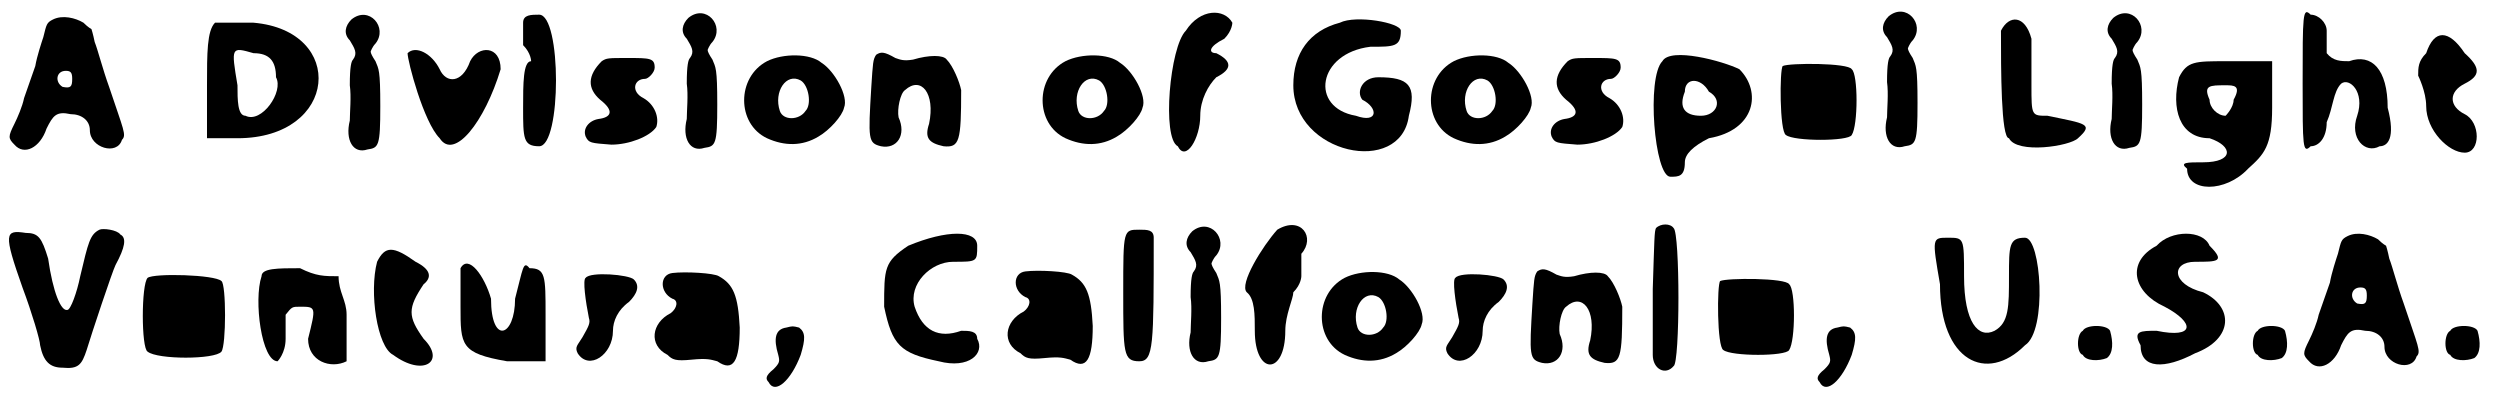<?xml version='1.0' encoding='utf-8'?>
<svg xmlns="http://www.w3.org/2000/svg" xmlns:xlink="http://www.w3.org/1999/xlink" width="155px" height="25px" viewBox="0 0 1558 251" version="1.1">
<defs>
<path id="gl3372" d="M 33 8 C 29 10 29 11 27 19 C 26 22 23 31 22 37 C 20 43 17 51 15 57 C 14 62 11 69 9 73 C 5 81 5 82 9 86 C 15 93 25 88 29 76 C 33 68 35 65 44 67 C 51 67 56 71 56 77 C 56 88 73 93 76 83 C 79 80 77 77 68 50 C 64 39 61 27 59 22 C 58 17 57 14 57 14 C 57 14 55 13 52 10 C 47 7 39 5 33 8 M 45 45 C 45 50 44 51 39 50 C 34 47 35 40 41 40 C 44 40 45 41 45 45 z" fill="black"/><!-- width=87 height=101 -->
<path id="gl3373" d="M 14 9 C 9 14 9 28 9 48 C 9 62 9 72 9 81 C 14 81 24 81 28 81 C 91 81 96 14 38 9 C 28 9 14 9 14 9 M 52 43 C 57 52 43 72 33 67 C 28 67 28 57 28 48 C 24 24 24 24 38 28 C 48 28 52 33 52 43 z" fill="black"/><!-- width=91 height=96 -->
<path id="gl3374" d="M 12 7 C 8 11 7 16 11 20 C 14 25 16 28 13 32 C 12 33 11 36 11 48 C 12 55 11 65 11 70 C 8 82 13 91 22 88 C 29 87 30 86 30 61 C 30 38 29 38 27 33 C 25 30 24 28 24 27 C 24 27 25 24 27 22 C 35 12 23 -2 12 7 z" fill="black"/><!-- width=44 height=99 -->
<path id="gl3584" d="M 4 9 C 4 14 14 52 24 62 C 33 76 52 52 62 19 C 62 4 48 4 43 14 C 38 28 28 28 24 19 C 19 9 9 4 4 9 z" fill="black"/><!-- width=72 height=81 -->
<path id="gl3585" d="M 9 14 C 9 19 9 24 9 28 C 14 33 14 38 14 38 C 9 38 9 52 9 67 C 9 86 9 91 19 91 C 33 91 33 9 19 9 C 14 9 9 9 9 14 z" fill="black"/><!-- width=43 height=100 -->
<path id="gl3586" d="M 16 9 C 7 18 7 26 15 33 C 24 40 22 44 14 45 C 8 46 4 51 6 56 C 8 60 9 60 22 61 C 33 61 46 56 50 50 C 52 44 49 36 42 32 C 34 28 36 20 43 20 C 45 20 49 16 49 13 C 49 7 46 7 32 7 C 20 7 19 7 16 9 z" fill="black"/><!-- width=62 height=72 -->
<path id="gl3374" d="M 12 7 C 8 11 7 16 11 20 C 14 25 16 28 13 32 C 12 33 11 36 11 48 C 12 55 11 65 11 70 C 8 82 13 91 22 88 C 29 87 30 86 30 61 C 30 38 29 38 27 33 C 25 30 24 28 24 27 C 24 27 25 24 27 22 C 35 12 23 -2 12 7 z" fill="black"/><!-- width=44 height=99 -->
<path id="gl3587" d="M 22 9 C 3 19 3 48 22 57 C 33 62 44 62 54 56 C 61 52 69 43 70 38 C 73 31 64 15 56 10 C 49 4 32 4 22 9 M 43 21 C 48 24 50 36 46 40 C 42 46 32 46 30 40 C 26 28 34 16 43 21 z" fill="black"/><!-- width=81 height=72 -->
<path id="gl3588" d="M 13 8 C 11 11 11 13 10 28 C 8 61 8 63 16 65 C 26 67 32 58 27 47 C 26 42 28 32 31 30 C 41 21 50 32 46 51 C 43 60 46 63 55 65 C 65 66 66 62 66 30 C 65 25 61 15 57 11 C 55 8 46 8 36 11 C 30 12 28 11 25 10 C 18 6 16 6 13 8 z" fill="black"/><!-- width=80 height=75 -->
<path id="gl3587" d="M 22 9 C 3 19 3 48 22 57 C 33 62 44 62 54 56 C 61 52 69 43 70 38 C 73 31 64 15 56 10 C 49 4 32 4 22 9 M 43 21 C 48 24 50 36 46 40 C 42 46 32 46 30 40 C 26 28 34 16 43 21 z" fill="black"/><!-- width=81 height=72 -->
<path id="gl3589" d="M 19 14 C 9 24 4 81 14 86 C 19 96 28 81 28 67 C 28 57 33 48 38 43 C 48 38 48 33 38 28 C 33 28 33 24 43 19 C 48 14 48 9 48 9 C 43 0 28 0 19 14 z" fill="black"/><!-- width=57 height=100 -->
<path id="gl3590" d="M 38 9 C 19 14 9 28 9 48 C 9 91 76 105 81 67 C 86 48 81 43 62 43 C 52 43 48 52 52 57 C 62 62 62 72 48 67 C 19 62 24 28 57 24 C 72 24 76 24 76 14 C 76 9 48 4 38 9 z" fill="black"/><!-- width=96 height=100 -->
<path id="gl3587" d="M 22 9 C 3 19 3 48 22 57 C 33 62 44 62 54 56 C 61 52 69 43 70 38 C 73 31 64 15 56 10 C 49 4 32 4 22 9 M 43 21 C 48 24 50 36 46 40 C 42 46 32 46 30 40 C 26 28 34 16 43 21 z" fill="black"/><!-- width=81 height=72 -->
<path id="gl3586" d="M 16 9 C 7 18 7 26 15 33 C 24 40 22 44 14 45 C 8 46 4 51 6 56 C 8 60 9 60 22 61 C 33 61 46 56 50 50 C 52 44 49 36 42 32 C 34 28 36 20 43 20 C 45 20 49 16 49 13 C 49 7 46 7 32 7 C 20 7 19 7 16 9 z" fill="black"/><!-- width=62 height=72 -->
<path id="gl3591" d="M 14 9 C 4 19 9 81 19 81 C 24 81 28 81 28 72 C 28 67 33 62 43 57 C 72 52 76 28 62 14 C 52 9 19 0 14 9 M 43 28 C 52 33 48 43 38 43 C 28 43 24 38 28 28 C 28 19 38 19 43 28 z" fill="black"/><!-- width=81 height=96 -->
<path id="gl3592" d="M 10 12 C 8 14 8 53 12 55 C 17 59 51 59 53 55 C 57 49 57 17 53 14 C 51 10 14 10 10 12 z" fill="black"/><!-- width=70 height=76 -->
<path id="gl3374" d="M 12 7 C 8 11 7 16 11 20 C 14 25 16 28 13 32 C 12 33 11 36 11 48 C 12 55 11 65 11 70 C 8 82 13 91 22 88 C 29 87 30 86 30 61 C 30 38 29 38 27 33 C 25 30 24 28 24 27 C 24 27 25 24 27 22 C 35 12 23 -2 12 7 z" fill="black"/><!-- width=44 height=99 -->
<path id="gl3597" d="M 9 14 C 9 38 9 81 14 81 C 19 91 52 86 57 81 C 67 72 62 72 38 67 C 28 67 28 67 28 48 C 28 38 28 24 28 19 C 24 4 14 4 9 14 z" fill="black"/><!-- width=72 height=100 -->
<path id="gl3374" d="M 12 7 C 8 11 7 16 11 20 C 14 25 16 28 13 32 C 12 33 11 36 11 48 C 12 55 11 65 11 70 C 8 82 13 91 22 88 C 29 87 30 86 30 61 C 30 38 29 38 27 33 C 25 30 24 28 24 27 C 24 27 25 24 27 22 C 35 12 23 -2 12 7 z" fill="black"/><!-- width=44 height=99 -->
<path id="gl3598" d="M 9 19 C 4 38 9 57 28 57 C 43 62 43 72 24 72 C 14 72 9 72 14 76 C 14 91 38 91 52 76 C 62 67 67 62 67 38 C 67 28 67 14 67 9 C 57 9 48 9 38 9 C 19 9 14 9 9 19 M 43 33 C 43 38 38 43 38 43 C 33 43 28 38 28 33 C 24 24 28 24 38 24 C 43 24 48 24 43 33 z" fill="black"/><!-- width=81 height=100 -->
<path id="gl3599" d="M 9 52 C 9 91 9 96 14 91 C 19 91 24 86 24 76 C 28 67 28 57 33 52 C 38 48 48 57 43 72 C 38 86 48 96 57 91 C 62 91 67 86 62 67 C 62 43 52 33 38 38 C 33 38 28 38 24 33 C 24 33 24 24 24 19 C 24 14 19 9 14 9 C 9 4 9 9 9 52 z" fill="black"/><!-- width=76 height=105 -->
<path id="gl3600" d="M 14 19 C 9 24 9 28 9 33 C 9 33 14 43 14 52 C 14 67 28 81 38 81 C 48 81 48 62 38 57 C 28 52 28 43 38 38 C 48 33 48 28 38 19 C 28 4 19 4 14 19 z" fill="black"/><!-- width=57 height=86 -->
<path id="gl3601" d="M 62 4 C 56 7 55 12 50 33 C 48 43 44 54 42 54 C 38 55 33 43 30 22 C 26 9 24 6 16 6 C 3 4 2 6 14 40 C 20 56 25 73 25 76 C 27 86 31 90 39 90 C 49 91 51 88 54 79 C 57 69 70 30 72 26 C 78 15 79 9 75 7 C 73 4 64 3 62 4 z" fill="black"/><!-- width=86 height=100 -->
<path id="gl3604" d="M 14 12 C 10 16 10 56 14 58 C 20 63 56 63 60 58 C 63 54 63 16 60 14 C 56 10 18 9 14 12 z" fill="black"/><!-- width=80 height=80 -->
<path id="gl3607" d="M 9 9 C 4 24 9 62 19 62 C 19 62 24 57 24 48 C 24 43 24 33 24 33 C 28 28 28 28 33 28 C 43 28 43 28 38 48 C 38 62 52 67 62 62 C 62 57 62 48 62 33 C 62 24 57 19 57 9 C 48 9 43 9 33 4 C 19 4 9 4 9 9 z" fill="black"/><!-- width=76 height=76 -->
<path id="gl3608" d="M 9 14 C 4 33 9 67 19 72 C 38 86 52 76 38 62 C 28 48 28 43 38 28 C 43 24 43 19 33 14 C 19 4 14 4 9 14 z" fill="black"/><!-- width=52 height=91 -->
<path id="gl3609" d="M 9 9 C 9 9 9 19 9 33 C 9 57 9 62 38 67 C 48 67 52 67 62 67 C 62 57 62 48 62 38 C 62 14 62 9 52 9 C 48 4 48 9 43 28 C 43 52 28 57 28 28 C 24 14 14 0 9 9 z" fill="black"/><!-- width=76 height=76 -->
<path id="gl3610" d="M 13 10 C 11 11 13 25 15 35 C 16 38 15 40 11 47 C 8 52 6 53 8 57 C 15 68 30 58 30 43 C 30 37 33 30 40 25 C 45 20 47 15 43 11 C 40 8 16 6 13 10 z" fill="black"/><!-- width=60 height=74 -->
<path id="gl3613" d="M 18 6 C 10 7 10 18 18 22 C 22 23 21 28 17 31 C 5 37 3 51 15 57 C 18 60 20 61 30 60 C 40 59 42 60 46 61 C 56 68 60 61 60 40 C 59 20 56 13 47 8 C 44 6 26 5 18 6 z" fill="black"/><!-- width=75 height=75 -->
<path id="gl3614" d="M 18 6 C 11 7 10 13 13 23 C 14 27 14 28 10 32 C 5 36 5 38 7 40 C 11 48 21 39 27 23 C 30 13 30 9 26 6 C 22 5 22 5 18 6 z" fill="black"/><!-- width=43 height=53 -->
<path id="gl3615" d="M 24 14 C 9 24 9 28 9 52 C 14 76 19 81 43 86 C 62 91 72 81 67 72 C 67 67 62 67 57 67 C 43 72 33 67 28 52 C 24 38 38 24 52 24 C 67 24 67 24 67 14 C 67 4 48 4 24 14 z" fill="black"/><!-- width=81 height=96 -->
<path id="gl3613" d="M 18 6 C 10 7 10 18 18 22 C 22 23 21 28 17 31 C 5 37 3 51 15 57 C 18 60 20 61 30 60 C 40 59 42 60 46 61 C 56 68 60 61 60 40 C 59 20 56 13 47 8 C 44 6 26 5 18 6 z" fill="black"/><!-- width=75 height=75 -->
<path id="gl3616" d="M 9 48 C 9 86 9 91 19 91 C 28 91 28 81 28 14 C 28 9 24 9 19 9 C 9 9 9 9 9 48 z" fill="black"/><!-- width=43 height=100 -->
<path id="gl3374" d="M 12 7 C 8 11 7 16 11 20 C 14 25 16 28 13 32 C 12 33 11 36 11 48 C 12 55 11 65 11 70 C 8 82 13 91 22 88 C 29 87 30 86 30 61 C 30 38 29 38 27 33 C 25 30 24 28 24 27 C 24 27 25 24 27 22 C 35 12 23 -2 12 7 z" fill="black"/><!-- width=44 height=99 -->
<path id="gl3617" d="M 28 9 C 19 19 4 43 9 48 C 14 52 14 62 14 72 C 14 100 33 100 33 72 C 33 62 38 52 38 48 C 43 43 43 38 43 38 C 43 33 43 28 43 24 C 52 14 43 0 28 9 z" fill="black"/><!-- width=62 height=100 -->
<path id="gl3587" d="M 22 9 C 3 19 3 48 22 57 C 33 62 44 62 54 56 C 61 52 69 43 70 38 C 73 31 64 15 56 10 C 49 4 32 4 22 9 M 43 21 C 48 24 50 36 46 40 C 42 46 32 46 30 40 C 26 28 34 16 43 21 z" fill="black"/><!-- width=81 height=72 -->
<path id="gl3610" d="M 13 10 C 11 11 13 25 15 35 C 16 38 15 40 11 47 C 8 52 6 53 8 57 C 15 68 30 58 30 43 C 30 37 33 30 40 25 C 45 20 47 15 43 11 C 40 8 16 6 13 10 z" fill="black"/><!-- width=60 height=74 -->
<path id="gl3588" d="M 13 8 C 11 11 11 13 10 28 C 8 61 8 63 16 65 C 26 67 32 58 27 47 C 26 42 28 32 31 30 C 41 21 50 32 46 51 C 43 60 46 63 55 65 C 65 66 66 62 66 30 C 65 25 61 15 57 11 C 55 8 46 8 36 11 C 30 12 28 11 25 10 C 18 6 16 6 13 8 z" fill="black"/><!-- width=80 height=75 -->
<path id="gl3618" d="M 10 6 C 9 8 9 13 8 44 C 8 63 8 82 8 85 C 8 94 16 98 21 92 C 25 90 25 9 21 6 C 19 3 13 3 10 6 z" fill="black"/><!-- width=34 height=104 -->
<path id="gl3592" d="M 10 12 C 8 14 8 53 12 55 C 17 59 51 59 53 55 C 57 49 57 17 53 14 C 51 10 14 10 10 12 z" fill="black"/><!-- width=70 height=76 -->
<path id="gl3614" d="M 18 6 C 11 7 10 13 13 23 C 14 27 14 28 10 32 C 5 36 5 38 7 40 C 11 48 21 39 27 23 C 30 13 30 9 26 6 C 22 5 22 5 18 6 z" fill="black"/><!-- width=43 height=53 -->
<path id="gl3621" d="M 9 38 C 9 86 38 100 62 76 C 76 67 72 9 62 9 C 52 9 52 14 52 33 C 52 52 52 62 43 67 C 33 72 24 62 24 33 C 24 9 24 9 14 9 C 4 9 4 9 9 38 z" fill="black"/><!-- width=86 height=100 -->
<path id="gl639" d="M 10 10 C 6 12 6 24 10 25 C 12 29 20 29 25 27 C 29 24 29 17 27 10 C 25 6 12 6 10 10 z" fill="black"/><!-- width=41 height=41 -->
<path id="gl3622" d="M 19 14 C 0 24 4 43 24 52 C 43 62 43 72 19 67 C 9 67 4 67 9 76 C 9 91 24 91 43 81 C 67 72 67 52 48 43 C 28 38 28 24 43 24 C 57 24 62 24 52 14 C 48 4 28 4 19 14 z" fill="black"/><!-- width=72 height=96 -->
<path id="gl639" d="M 10 10 C 6 12 6 24 10 25 C 12 29 20 29 25 27 C 29 24 29 17 27 10 C 25 6 12 6 10 10 z" fill="black"/><!-- width=41 height=41 -->
<path id="gl3372" d="M 33 8 C 29 10 29 11 27 19 C 26 22 23 31 22 37 C 20 43 17 51 15 57 C 14 62 11 69 9 73 C 5 81 5 82 9 86 C 15 93 25 88 29 76 C 33 68 35 65 44 67 C 51 67 56 71 56 77 C 56 88 73 93 76 83 C 79 80 77 77 68 50 C 64 39 61 27 59 22 C 58 17 57 14 57 14 C 57 14 55 13 52 10 C 47 7 39 5 33 8 M 45 45 C 45 50 44 51 39 50 C 34 47 35 40 41 40 C 44 40 45 41 45 45 z" fill="black"/><!-- width=87 height=101 -->
<path id="gl639" d="M 10 10 C 6 12 6 24 10 25 C 12 29 20 29 25 27 C 29 24 29 17 27 10 C 25 6 12 6 10 10 z" fill="black"/><!-- width=41 height=41 -->
</defs>
<use xlink:href="#gl3372" x="0" y="4"/>
<use xlink:href="#gl3373" x="120" y="5"/>
<use xlink:href="#gl3374" x="207" y="5"/>
<use xlink:href="#gl3584" x="250" y="24"/>
<use xlink:href="#gl3585" x="317" y="0"/>
<use xlink:href="#gl3586" x="359" y="29"/>
<use xlink:href="#gl3374" x="417" y="4"/>
<use xlink:href="#gl3587" x="456" y="29"/>
<use xlink:href="#gl3588" x="533" y="26"/>
<use xlink:href="#gl3587" x="642" y="29"/>
<use xlink:href="#gl3589" x="720" y="5"/>
<use xlink:href="#gl3590" x="797" y="5"/>
<use xlink:href="#gl3587" x="884" y="29"/>
<use xlink:href="#gl3586" x="961" y="29"/>
<use xlink:href="#gl3591" x="1022" y="29"/>
<use xlink:href="#gl3592" x="1101" y="29"/>
<use xlink:href="#gl3374" x="1165" y="3"/>
<use xlink:href="#gl3597" x="1238" y="5"/>
<use xlink:href="#gl3374" x="1305" y="4"/>
<use xlink:href="#gl3598" x="1349" y="29"/>
<use xlink:href="#gl3599" x="1426" y="0"/>
<use xlink:href="#gl3600" x="1498" y="14"/>
<use xlink:href="#gl3601" x="0" y="139"/>
<use xlink:href="#gl3604" x="78" y="161"/>
<use xlink:href="#gl3607" x="154" y="163"/>
<use xlink:href="#gl3608" x="226" y="149"/>
<use xlink:href="#gl3609" x="278" y="158"/>
<use xlink:href="#gl3610" x="352" y="163"/>
<use xlink:href="#gl3613" x="401" y="164"/>
<use xlink:href="#gl3614" x="472" y="198"/>
<use xlink:href="#gl3615" x="542" y="139"/>
<use xlink:href="#gl3613" x="621" y="163"/>
<use xlink:href="#gl3616" x="691" y="134"/>
<use xlink:href="#gl3374" x="731" y="137"/>
<use xlink:href="#gl3617" x="768" y="134"/>
<use xlink:href="#gl3587" x="816" y="164"/>
<use xlink:href="#gl3610" x="894" y="163"/>
<use xlink:href="#gl3588" x="945" y="161"/>
<use xlink:href="#gl3618" x="1022" y="136"/>
<use xlink:href="#gl3592" x="1062" y="163"/>
<use xlink:href="#gl3614" x="1127" y="198"/>
<use xlink:href="#gl3621" x="1200" y="139"/>
<use xlink:href="#gl639" x="1288" y="196"/>
<use xlink:href="#gl3622" x="1325" y="139"/>
<use xlink:href="#gl639" x="1397" y="196"/>
<use xlink:href="#gl3372" x="1430" y="139"/>
<use xlink:href="#gl639" x="1517" y="196"/>
</svg>

